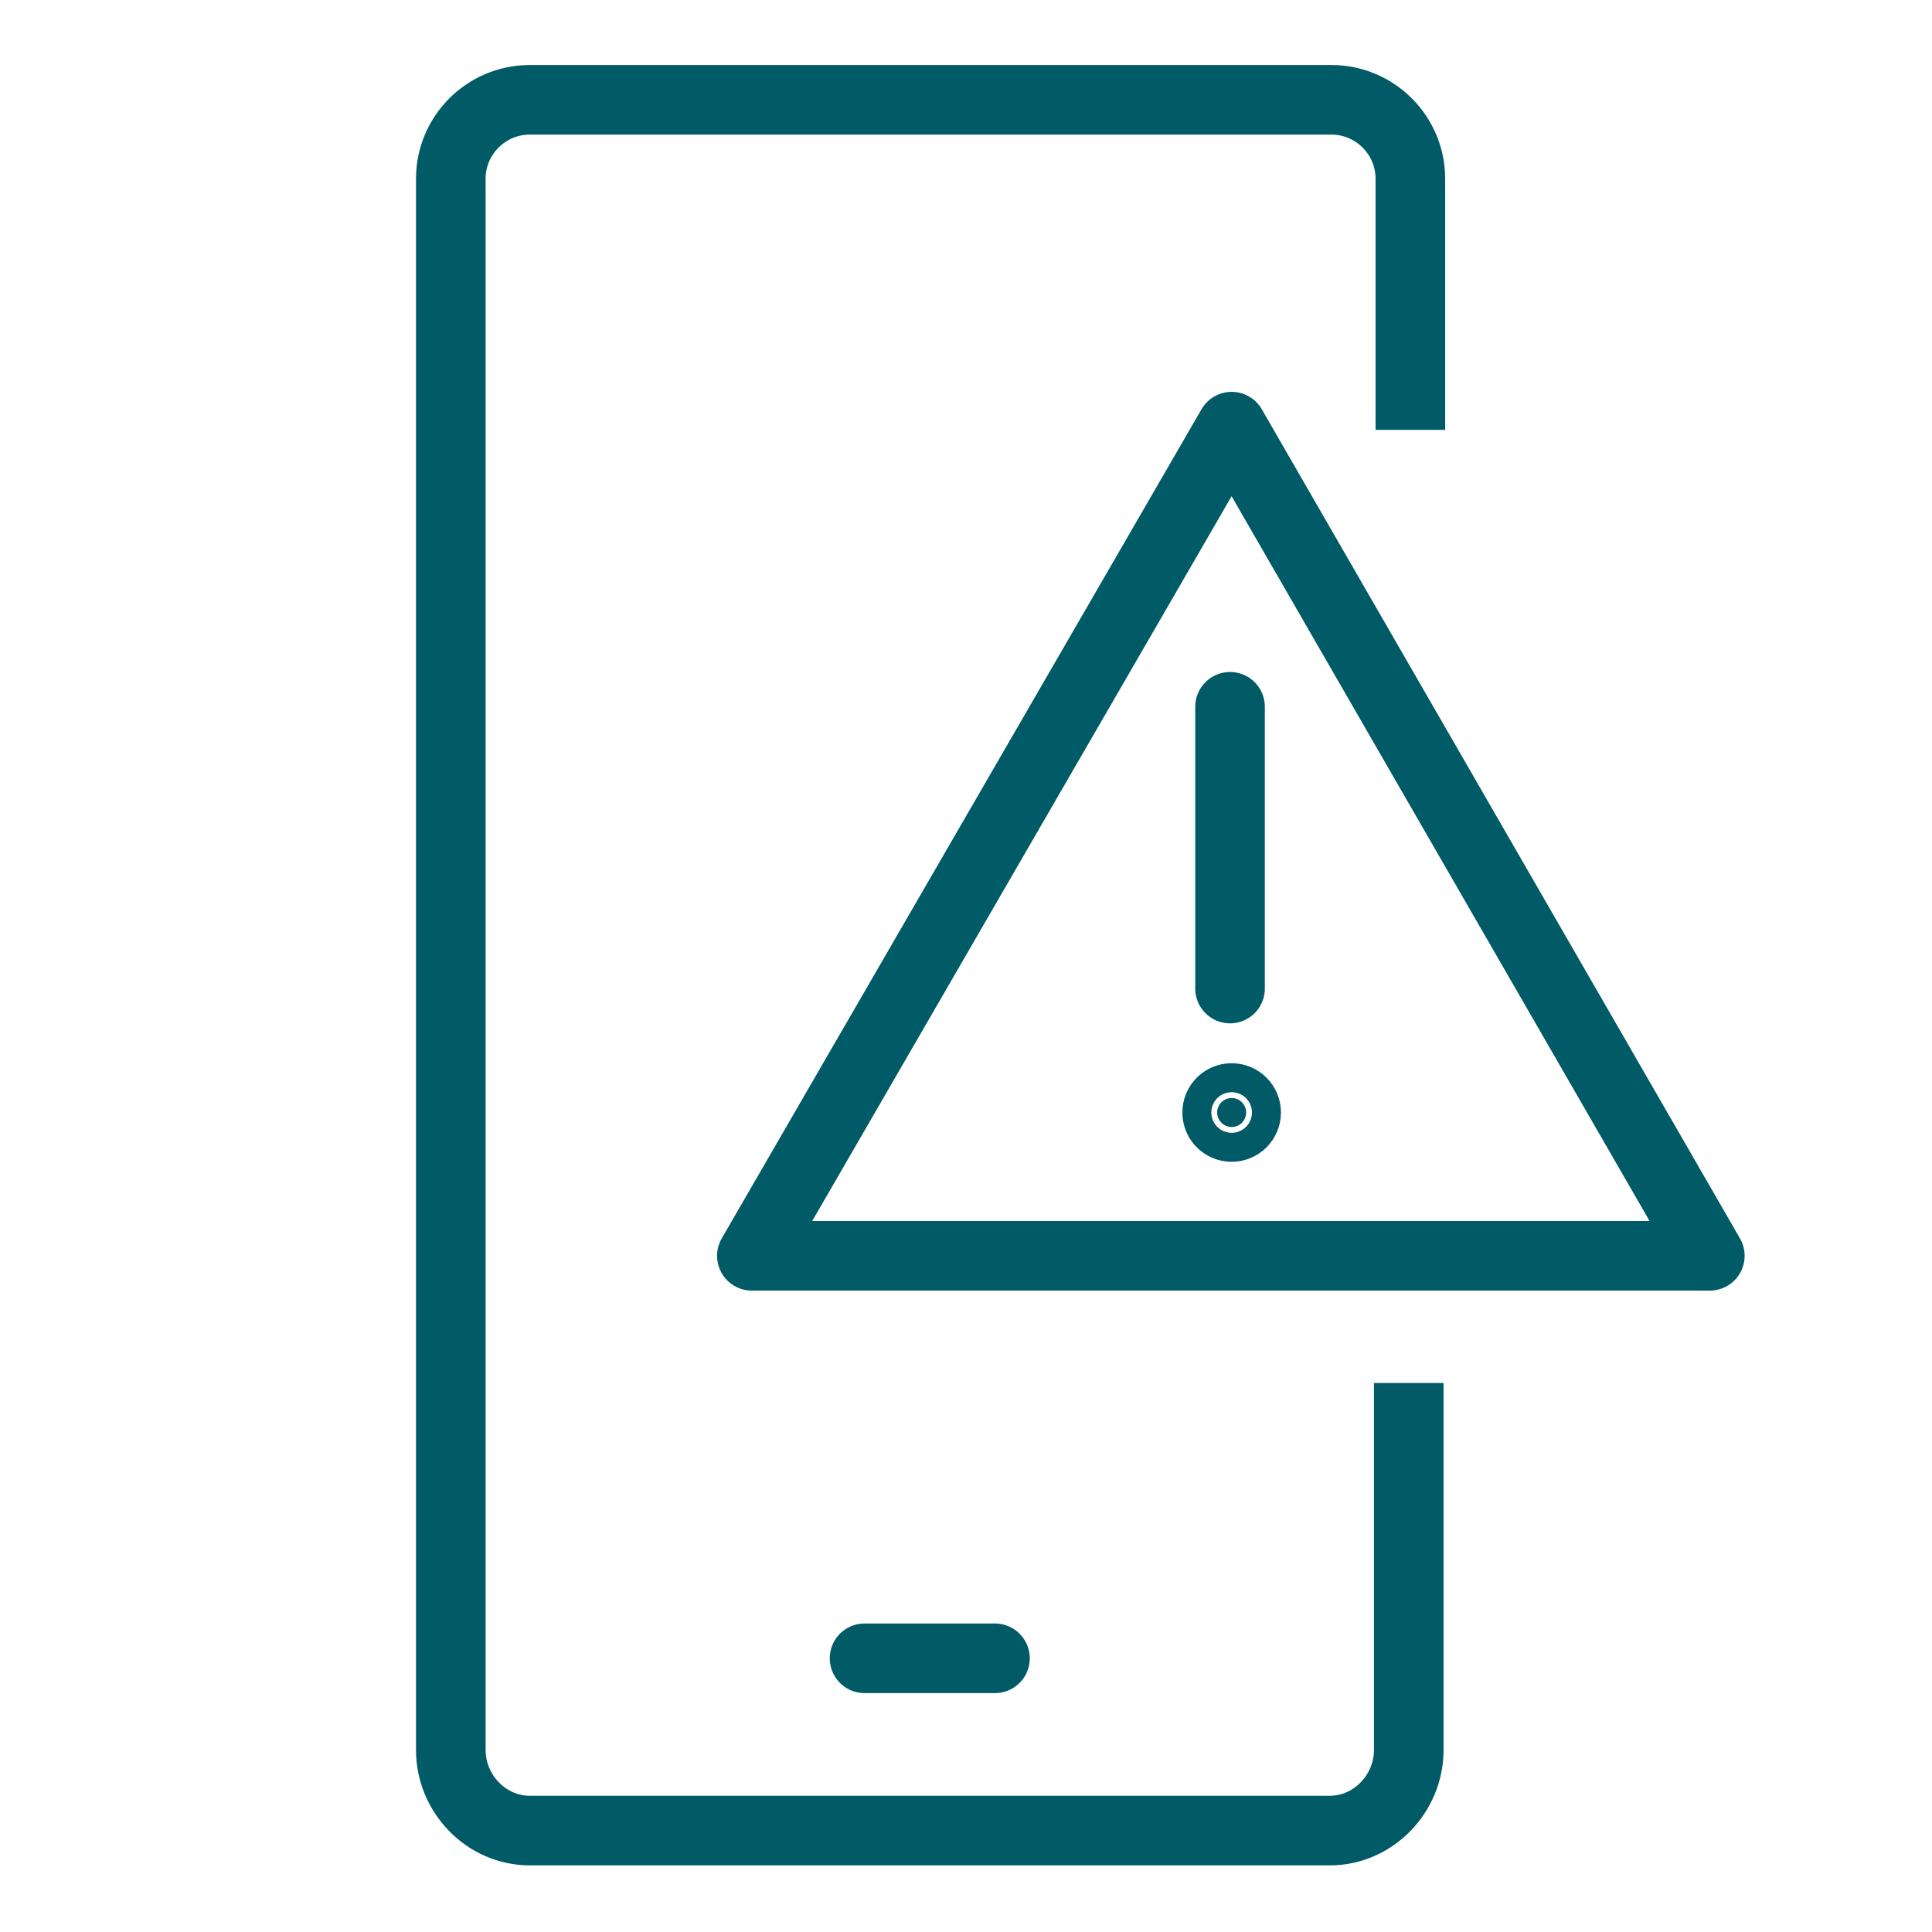 <?xml version="1.0" encoding="utf-8"?>
<!-- Generator: Adobe Illustrator 27.2.0, SVG Export Plug-In . SVG Version: 6.00 Build 0)  -->
<svg version="1.1" id="knockout" xmlns="http://www.w3.org/2000/svg" xmlns:xlink="http://www.w3.org/1999/xlink" x="0px" y="0px"
	 viewBox="0 0 120 120" style="enable-background:new 0 0 120 120;" xml:space="preserve">
<style type="text/css">
	.st0{fill:none;stroke:#005B66;stroke-width:4.323;stroke-linecap:round;stroke-linejoin:round;}
	.st1{fill:none;stroke:#005B66;stroke-width:4.323;stroke-linecap:round;stroke-linejoin:round;stroke-miterlimit:10;}
	.st2{fill:#005B66;stroke:#005B66;stroke-width:4.323;stroke-linecap:round;stroke-linejoin:round;stroke-miterlimit:10;}
	.st3{fill:none;stroke:#005B66;stroke-width:4.323;stroke-linejoin:round;stroke-miterlimit:10;}
</style>
<g>
	<g>
		<path class="st0" d="M46.7,78l29.8-51.5L106.2,78H46.7z"/>
		<g>
			<line class="st1" x1="76.4" y1="61.4" x2="76.4" y2="43.9"/>
			<circle class="st2" cx="76.5" cy="69.1" r="0.9"/>
		</g>
	</g>
	<path class="st3" d="M87.5,85.9v22.8c0,2.7-2.2,5-4.9,5H32.9c-2.7,0-4.9-2.3-4.9-5V11.1c0-2.7,2.2-4.9,4.9-4.9h49.8
		c2.7,0,4.9,2.2,4.9,4.9v15.6"/>
	<line class="st1" x1="53.7" y1="103" x2="61.8" y2="103"/>
</g>
</svg>
